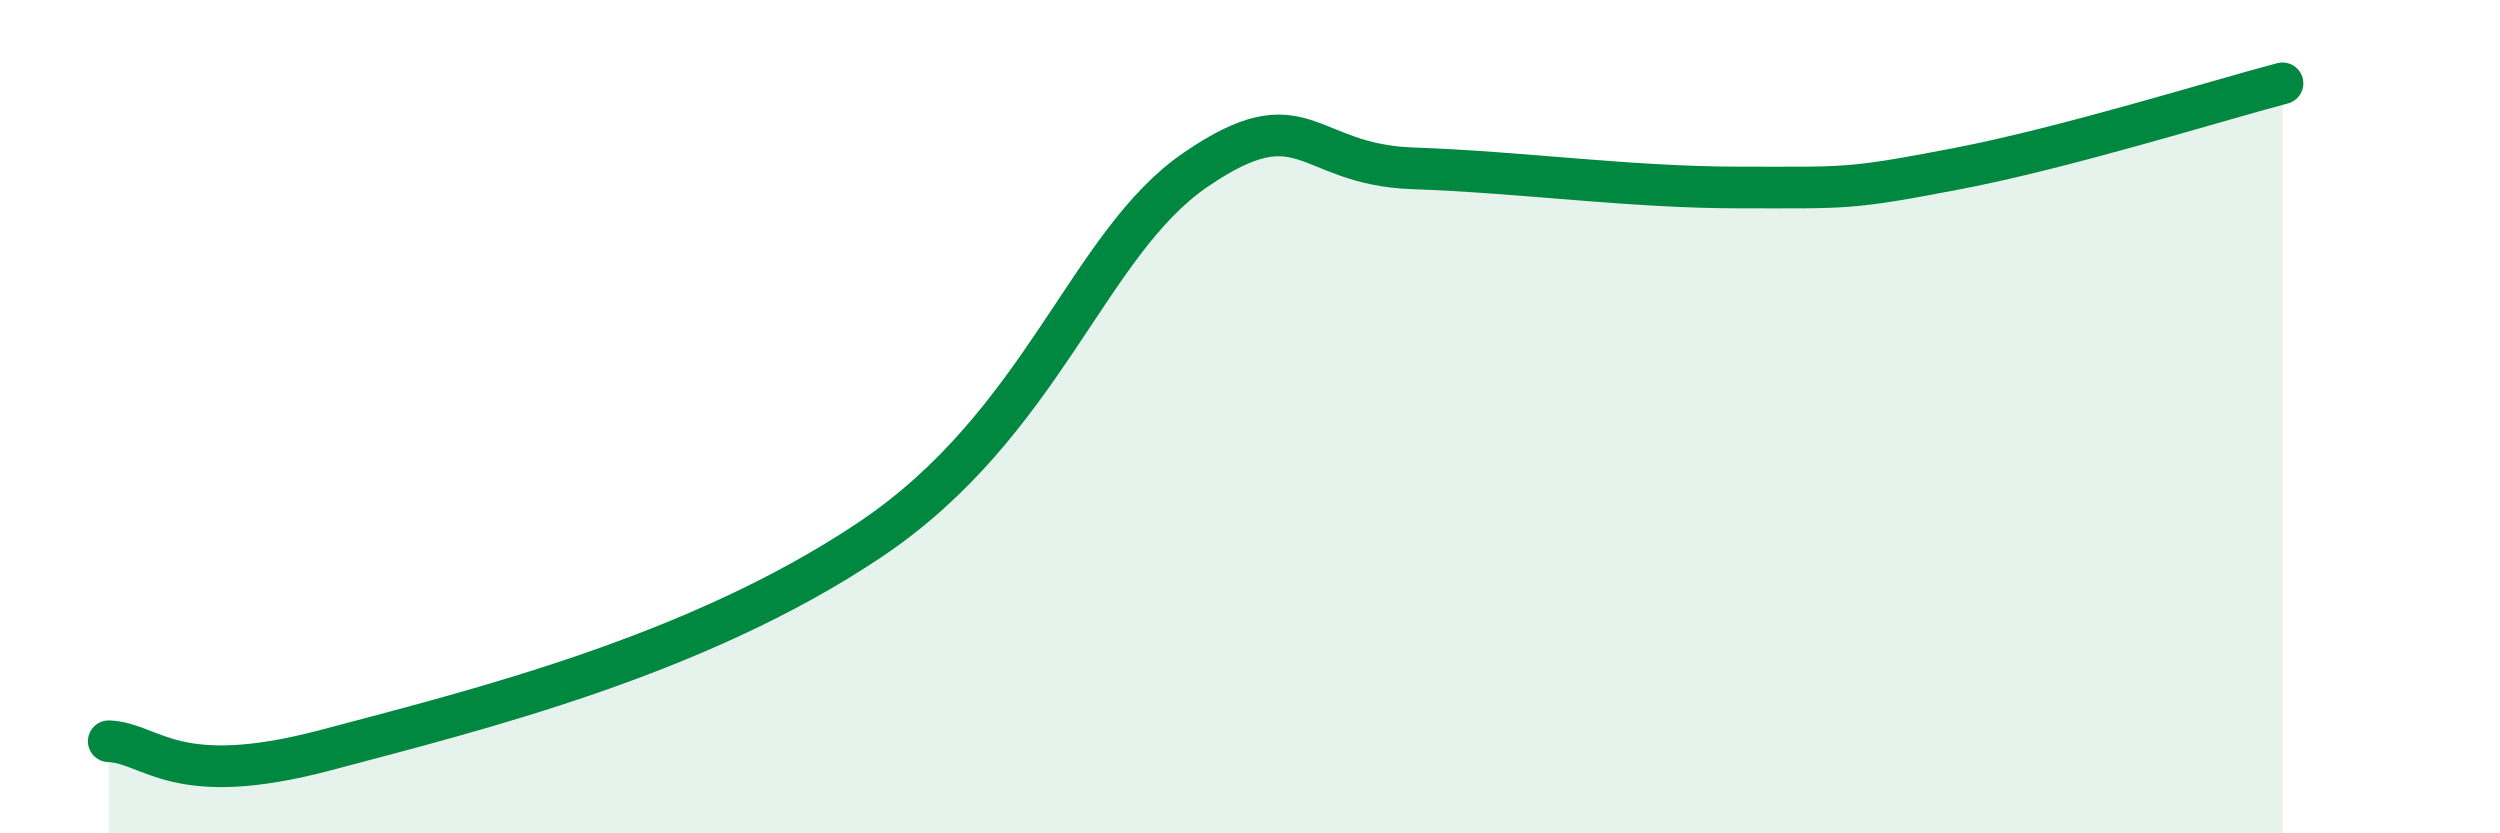 
    <svg width="60" height="20" viewBox="0 0 60 20" xmlns="http://www.w3.org/2000/svg">
      <path
        d="M 2.61,17.79 C 3.65,17.83 4.18,18.97 7.83,18 C 11.48,17.03 16.7,15.75 20.87,12.96 C 25.04,10.17 26.09,5.85 28.7,4.07 C 31.31,2.29 31.3,3.95 33.91,4.04 C 36.52,4.13 39.13,4.5 41.74,4.5 C 44.35,4.5 44.35,4.55 46.96,4.05 C 49.57,3.55 53.22,2.41 54.78,2L54.78 20L2.61 20Z"
        fill="#008740"
        opacity="0.1"
        stroke-linecap="round"
        stroke-linejoin="round"
      />
      <path
        d="M 2.61,17.79 C 3.65,17.83 4.18,18.97 7.83,18 C 11.48,17.03 16.7,15.75 20.87,12.96 C 25.04,10.17 26.09,5.85 28.7,4.07 C 31.31,2.29 31.3,3.95 33.91,4.04 C 36.52,4.13 39.13,4.5 41.74,4.5 C 44.35,4.5 44.35,4.55 46.96,4.05 C 49.57,3.55 53.22,2.41 54.78,2"
        stroke="#008740"
        stroke-width="1"
        fill="none"
        stroke-linecap="round"
        stroke-linejoin="round"
      />
    </svg>
  